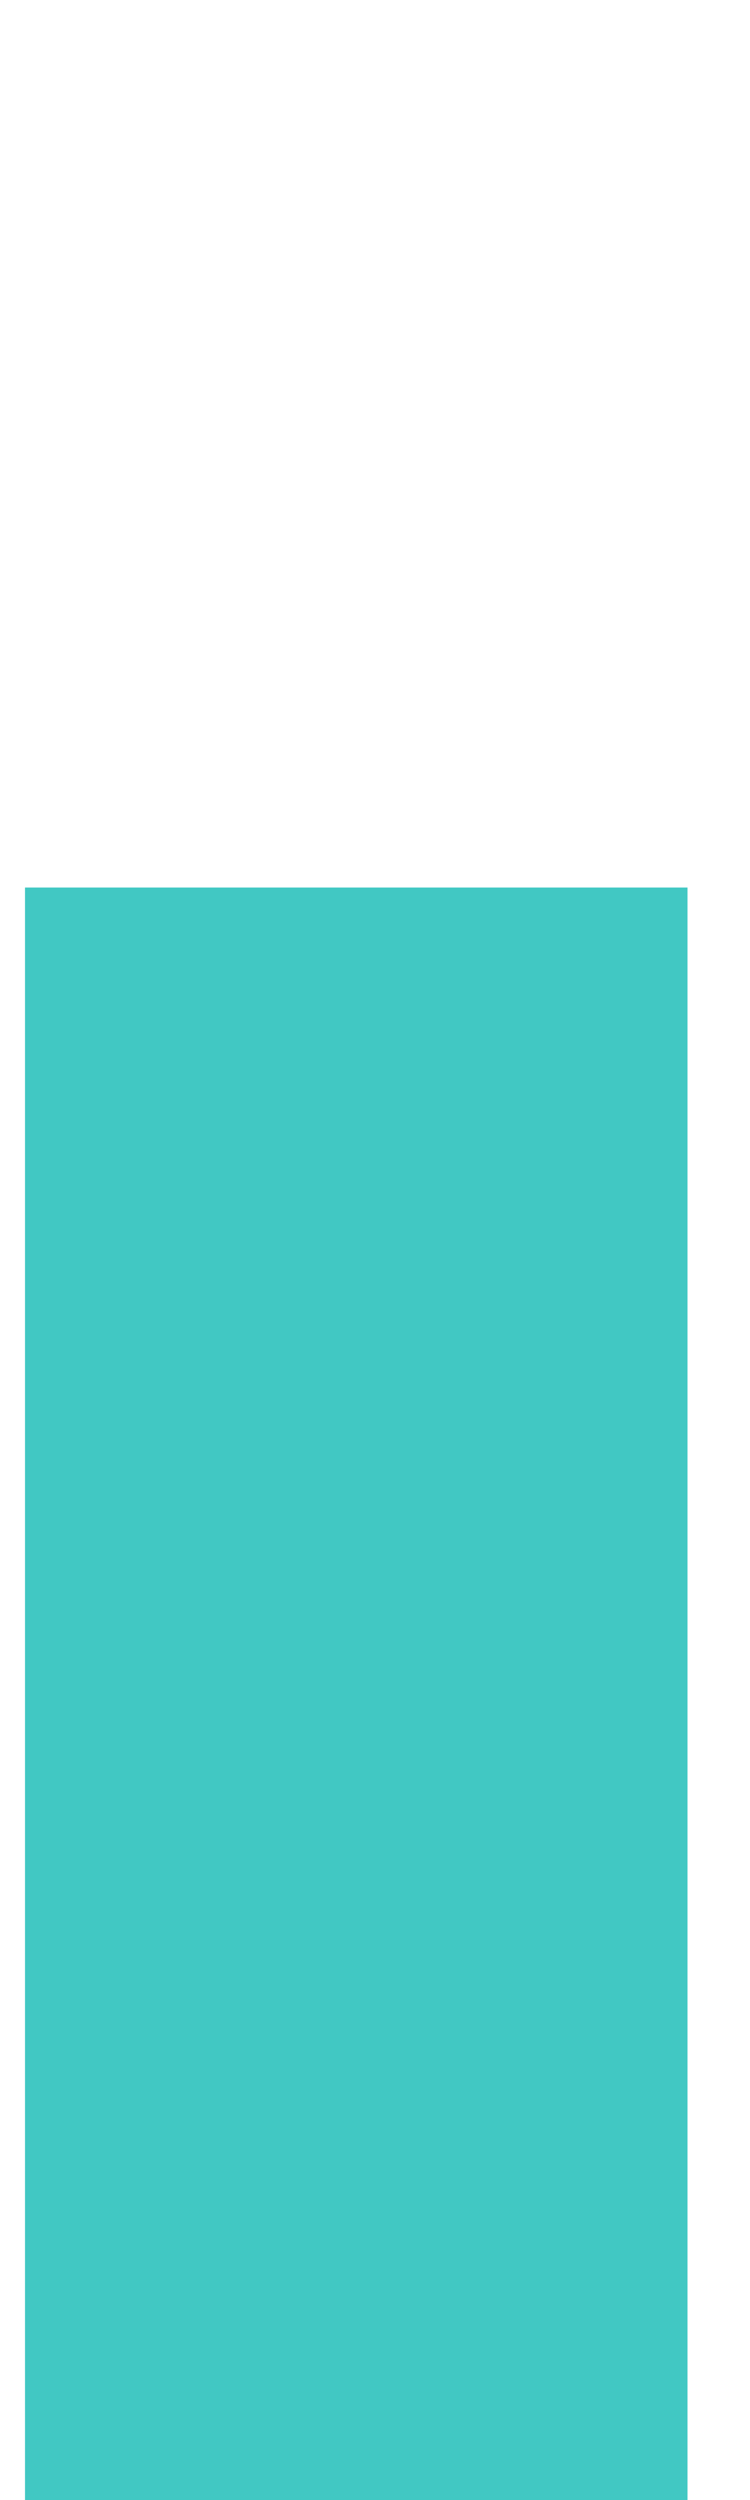 <svg width="15" height="50" viewBox="0 0 15 50" fill="none" xmlns="http://www.w3.org/2000/svg">
<rect x="0.5" width="13.25" height="50" fill="white" fill-opacity="0.15"/>
<rect x="0.5" y="17.5" width="13.25" height="32.5" fill="#41C8C3"/>
<g filter="url(#filter0_i_10392_3988)">
<rect y="17.75" width="0.5" height="14.25" rx="0.25" transform="rotate(-90 0 17.75)" fill="white"/>
</g>
<defs>
<filter id="filter0_i_10392_3988" x="0" y="17.25" width="14.25" height="0.5" filterUnits="userSpaceOnUse" color-interpolation-filters="sRGB">
<feFlood flood-opacity="0" result="BackgroundImageFix"/>
<feBlend mode="normal" in="SourceGraphic" in2="BackgroundImageFix" result="shape"/>
<feColorMatrix in="SourceAlpha" type="matrix" values="0 0 0 0 0 0 0 0 0 0 0 0 0 0 0 0 0 0 127 0" result="hardAlpha"/>
<feOffset/>
<feGaussianBlur stdDeviation="2"/>
<feComposite in2="hardAlpha" operator="arithmetic" k2="-1" k3="1"/>
<feColorMatrix type="matrix" values="0 0 0 0 0.63 0 0 0 0 0.63 0 0 0 0 0.63 0 0 0 0.74 0"/>
<feBlend mode="normal" in2="shape" result="effect1_innerShadow_10392_3988"/>
</filter>
</defs>
</svg>
